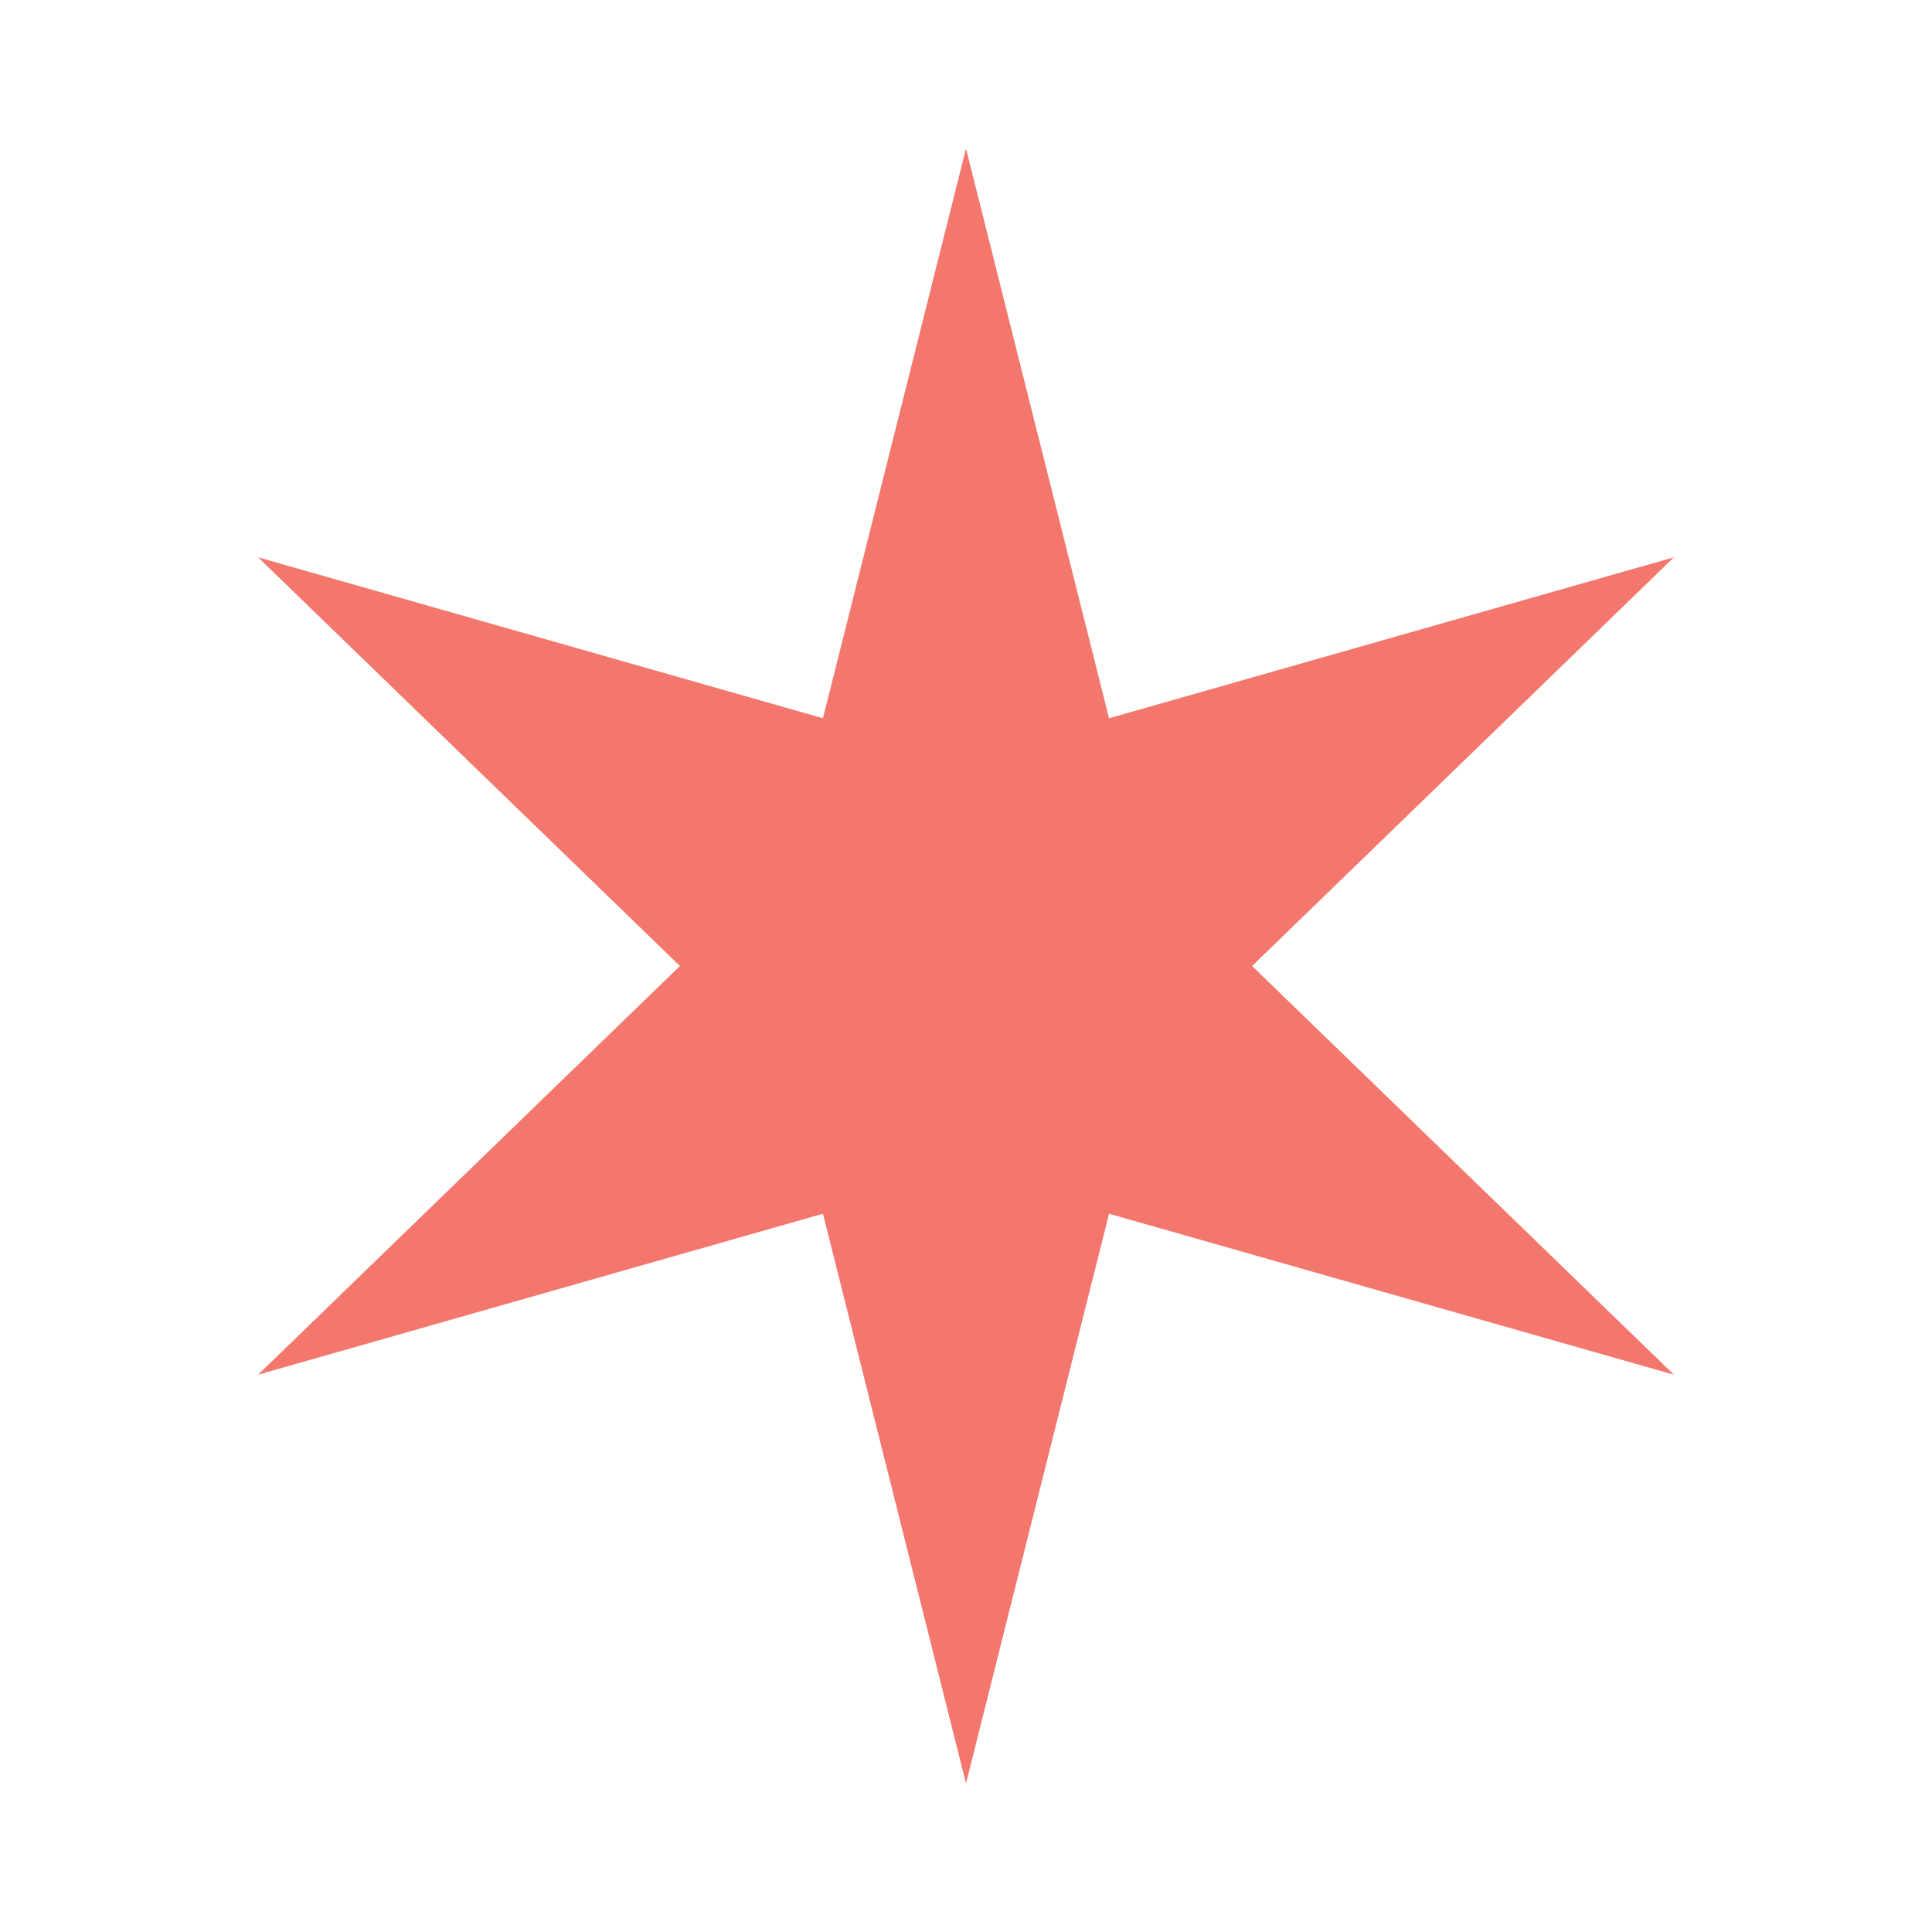 <svg width="52" height="52" viewBox="0 0 52 52" fill="none" xmlns="http://www.w3.org/2000/svg">
<path d="M26 4L29.85 19.332L45.053 15L33.7 26L45.053 37L29.85 32.668L26 48L22.15 32.668L6.947 37L18.3 26L6.947 15L22.15 19.332L26 4Z" fill="#F3776D"/>
</svg>

